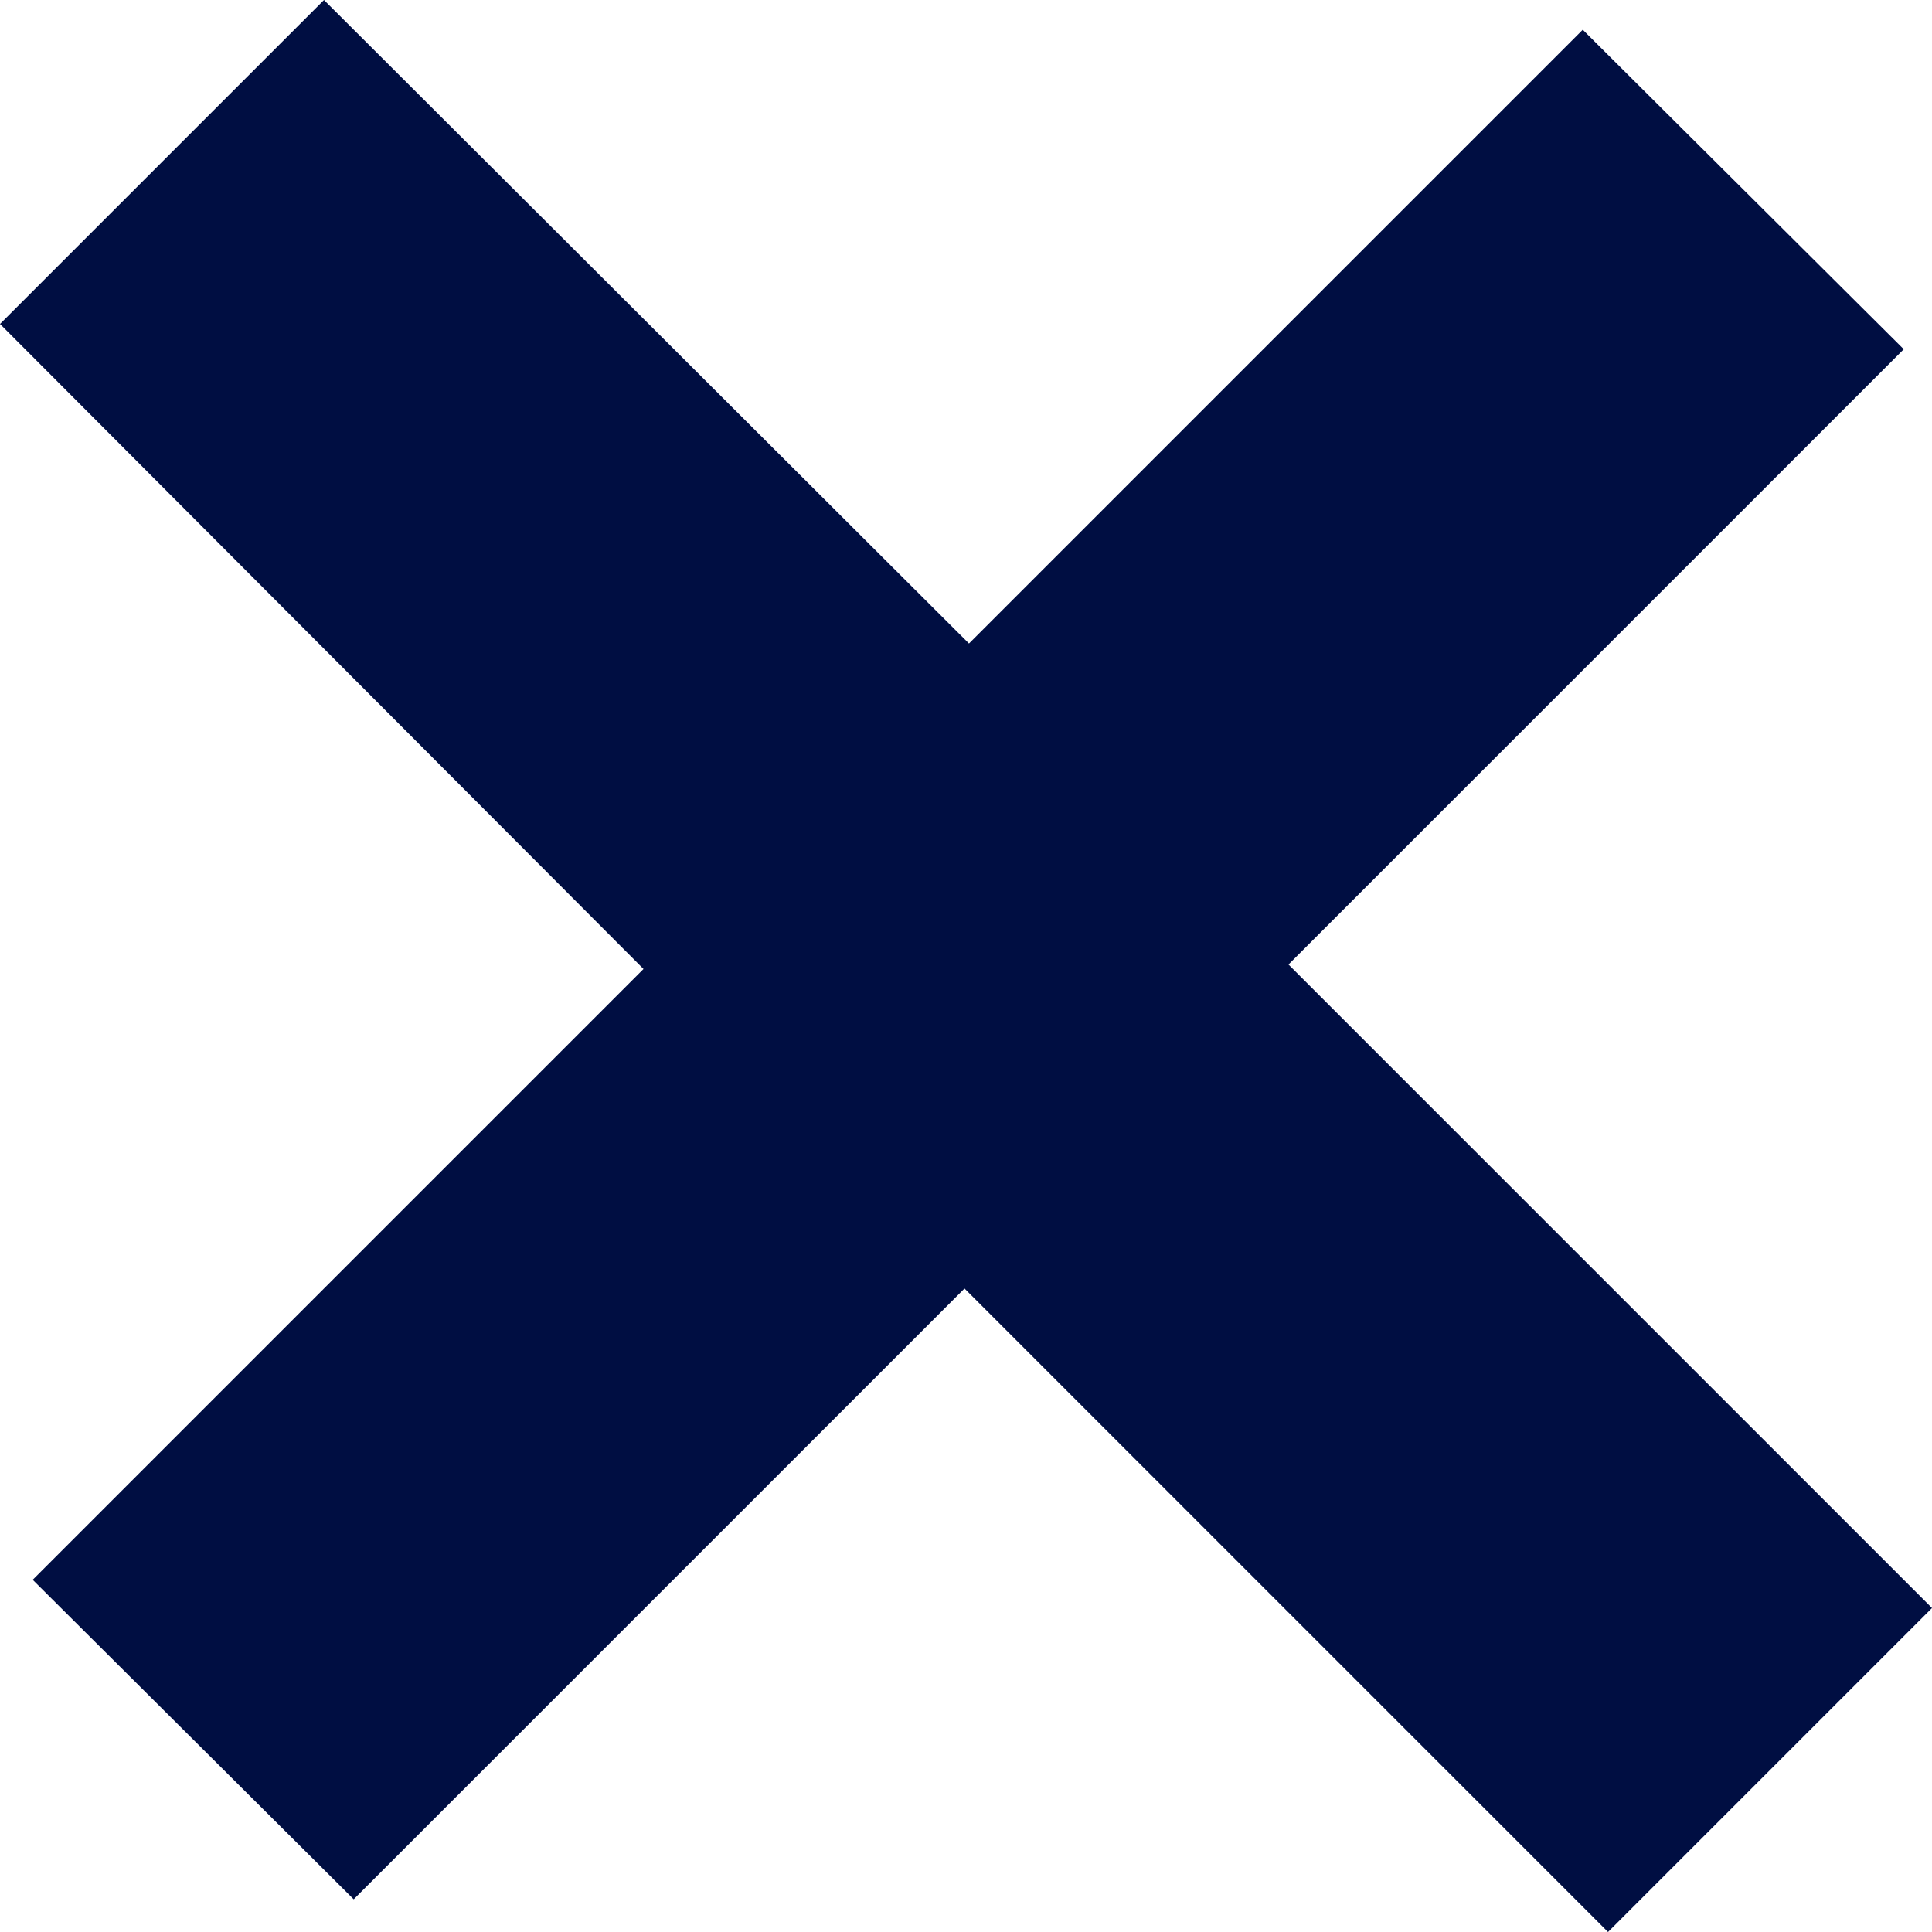 <?xml version="1.0" encoding="UTF-8"?> <svg xmlns="http://www.w3.org/2000/svg" xmlns:xlink="http://www.w3.org/1999/xlink" xmlns:xodm="http://www.corel.com/coreldraw/odm/2003" xml:space="preserve" width="2.279mm" height="2.279mm" version="1.1" style="shape-rendering:geometricPrecision; text-rendering:geometricPrecision; image-rendering:optimizeQuality; fill-rule:evenodd; clip-rule:evenodd" viewBox="0 0 13 13"> <defs> <style type="text/css"> .fil0 {fill:#000E42;fill-rule:nonzero} </style> </defs> <g id="Слой_x0020_1">  <polygon class="fil0" points="10.82,13 6.49,8.67 2.38,12.78 0.22,10.63 4.33,6.52 -0,2.18 2.18,0 6.52,4.33 10.65,0.2 12.81,2.35 8.67,6.49 13,10.82 "></polygon> </g> </svg> 